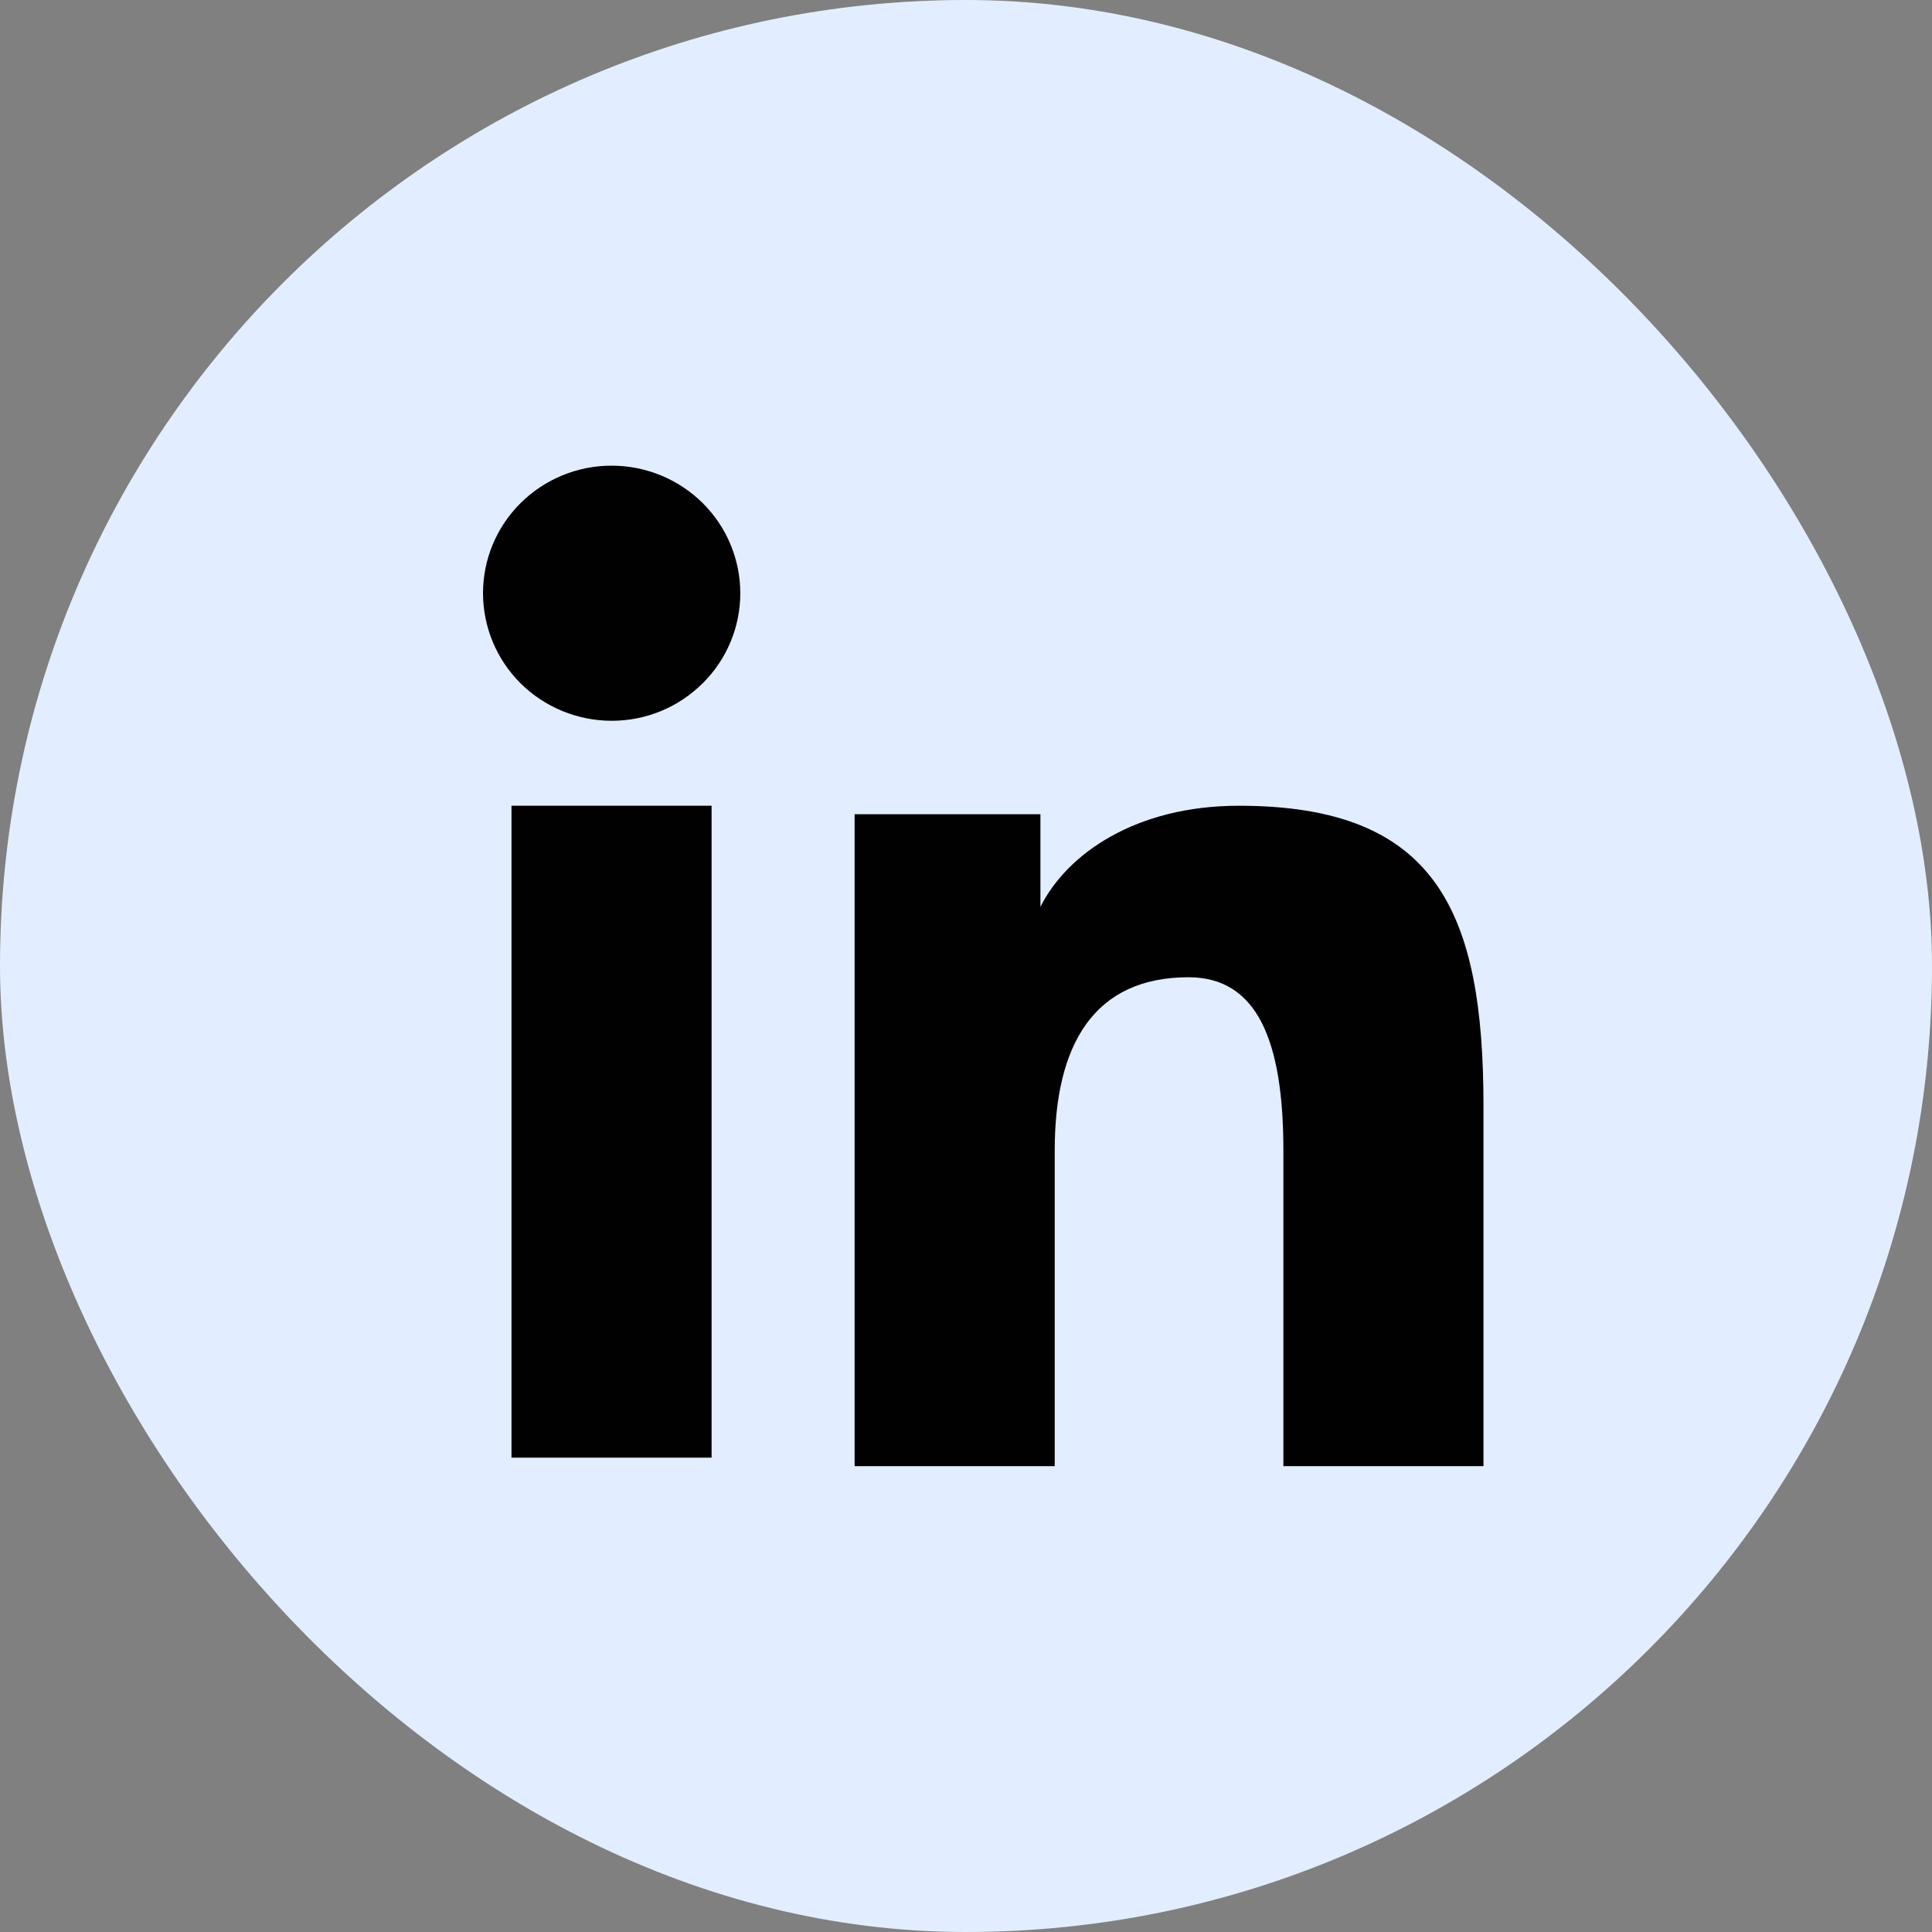 <svg width="40" height="40" viewBox="0 0 40 40" fill="none" xmlns="http://www.w3.org/2000/svg">
<rect x="0" y="0" width="40" height="40" fill="#808080" stroke="none"/>
<rect width="40" height="40" rx="20" fill="#E2EEFF"/>
<path fill-rule="evenodd" clip-rule="evenodd" d="M17.694 16.858H21.541V18.775C22.095 17.673 23.516 16.682 25.651 16.682C29.743 16.682 30.714 18.876 30.714 22.901V30.355H26.571V23.817C26.571 21.525 26.017 20.233 24.607 20.233C22.65 20.233 21.837 21.626 21.837 23.816V30.355H17.694V16.858ZM10.59 30.179H14.733V16.682H10.59V30.179ZM15.327 12.282C15.327 12.629 15.258 12.973 15.124 13.293C14.99 13.614 14.794 13.904 14.547 14.148C14.046 14.646 13.368 14.925 12.662 14.923C11.957 14.922 11.28 14.644 10.779 14.149C10.533 13.904 10.337 13.613 10.203 13.293C10.07 12.973 10.001 12.629 10 12.282C10 11.581 10.28 10.909 10.78 10.414C11.281 9.918 11.958 9.64 12.663 9.641C13.369 9.641 14.046 9.919 14.547 10.414C15.046 10.909 15.327 11.581 15.327 12.282Z" fill="#010101"/>
</svg>
